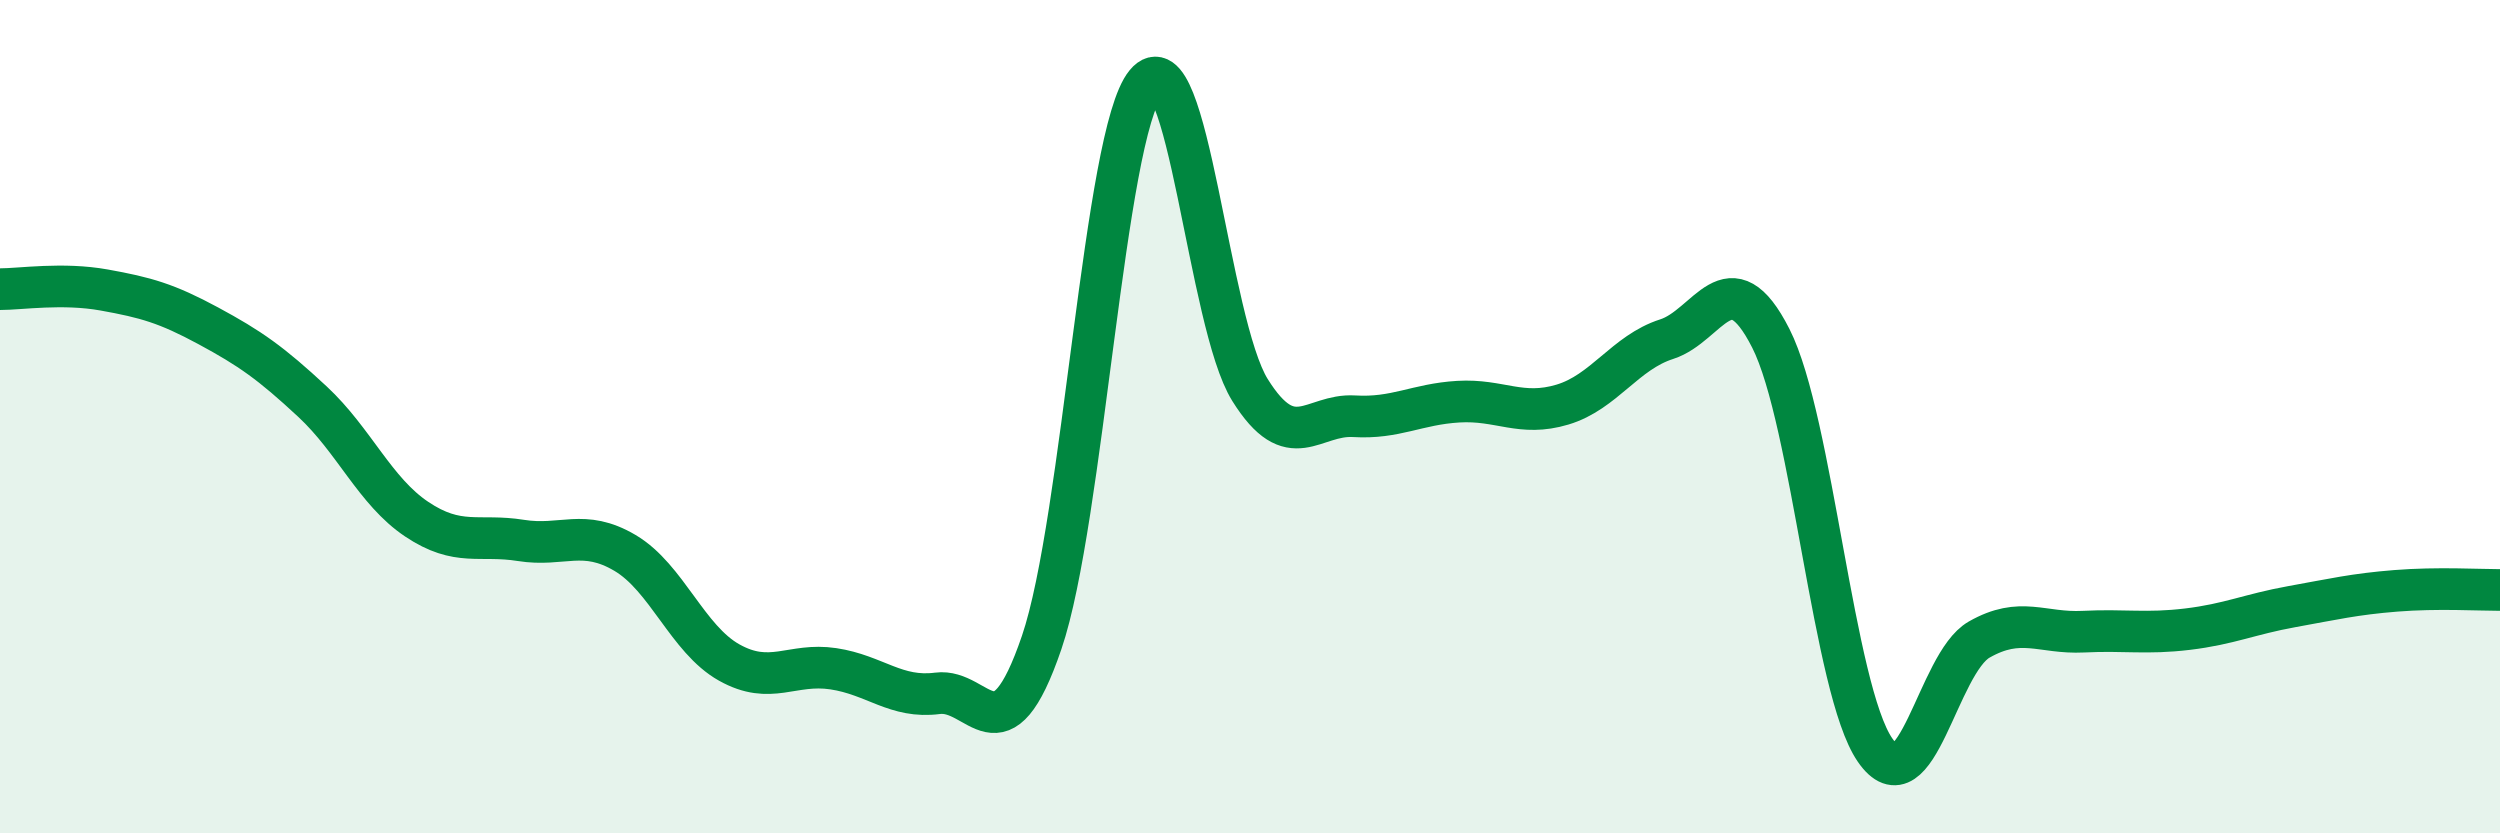 
    <svg width="60" height="20" viewBox="0 0 60 20" xmlns="http://www.w3.org/2000/svg">
      <path
        d="M 0,6.94 C 0.5,6.94 1.5,6.78 2.5,6.96 C 3.5,7.14 4,7.28 5,7.82 C 6,8.36 6.5,8.71 7.5,9.64 C 8.5,10.57 9,11.79 10,12.46 C 11,13.13 11.5,12.81 12.5,12.97 C 13.5,13.13 14,12.68 15,13.27 C 16,13.86 16.5,15.34 17.5,15.9 C 18.5,16.46 19,15.9 20,16.05 C 21,16.2 21.5,16.77 22.5,16.64 C 23.5,16.51 24,18.35 25,15.42 C 26,12.49 26.5,3.21 27.5,2 C 28.5,0.79 29,7.76 30,9.36 C 31,10.96 31.5,9.93 32.5,9.99 C 33.5,10.05 34,9.7 35,9.64 C 36,9.58 36.5,10.01 37.5,9.71 C 38.5,9.41 39,8.46 40,8.14 C 41,7.82 41.5,6.15 42.5,8.12 C 43.5,10.09 44,16.55 45,18 C 46,19.45 46.5,15.92 47.5,15.35 C 48.5,14.78 49,15.21 50,15.16 C 51,15.11 51.5,15.22 52.5,15.1 C 53.5,14.98 54,14.74 55,14.56 C 56,14.38 56.5,14.26 57.5,14.18 C 58.5,14.1 59.5,14.16 60,14.16L60 20L0 20Z"
        fill="#008740"
        opacity="0.1"
        stroke-linecap="round"
        stroke-linejoin="round"
      />
      <path
        d="M 0,6.94 C 0.5,6.94 1.5,6.78 2.5,6.96 C 3.5,7.14 4,7.28 5,7.82 C 6,8.36 6.5,8.71 7.5,9.64 C 8.5,10.57 9,11.79 10,12.46 C 11,13.13 11.5,12.81 12.5,12.97 C 13.5,13.13 14,12.68 15,13.27 C 16,13.86 16.5,15.34 17.5,15.9 C 18.5,16.46 19,15.9 20,16.05 C 21,16.2 21.5,16.77 22.5,16.64 C 23.5,16.51 24,18.35 25,15.42 C 26,12.49 26.5,3.21 27.5,2 C 28.5,0.79 29,7.76 30,9.36 C 31,10.96 31.5,9.93 32.5,9.99 C 33.5,10.05 34,9.7 35,9.64 C 36,9.58 36.5,10.01 37.5,9.71 C 38.5,9.41 39,8.46 40,8.14 C 41,7.82 41.5,6.15 42.5,8.12 C 43.5,10.09 44,16.55 45,18 C 46,19.45 46.5,15.92 47.5,15.35 C 48.5,14.78 49,15.21 50,15.16 C 51,15.11 51.5,15.22 52.5,15.1 C 53.5,14.98 54,14.74 55,14.56 C 56,14.38 56.5,14.26 57.5,14.18 C 58.5,14.1 59.5,14.16 60,14.16"
        stroke="#008740"
        stroke-width="1"
        fill="none"
        stroke-linecap="round"
        stroke-linejoin="round"
      />
    </svg>
  